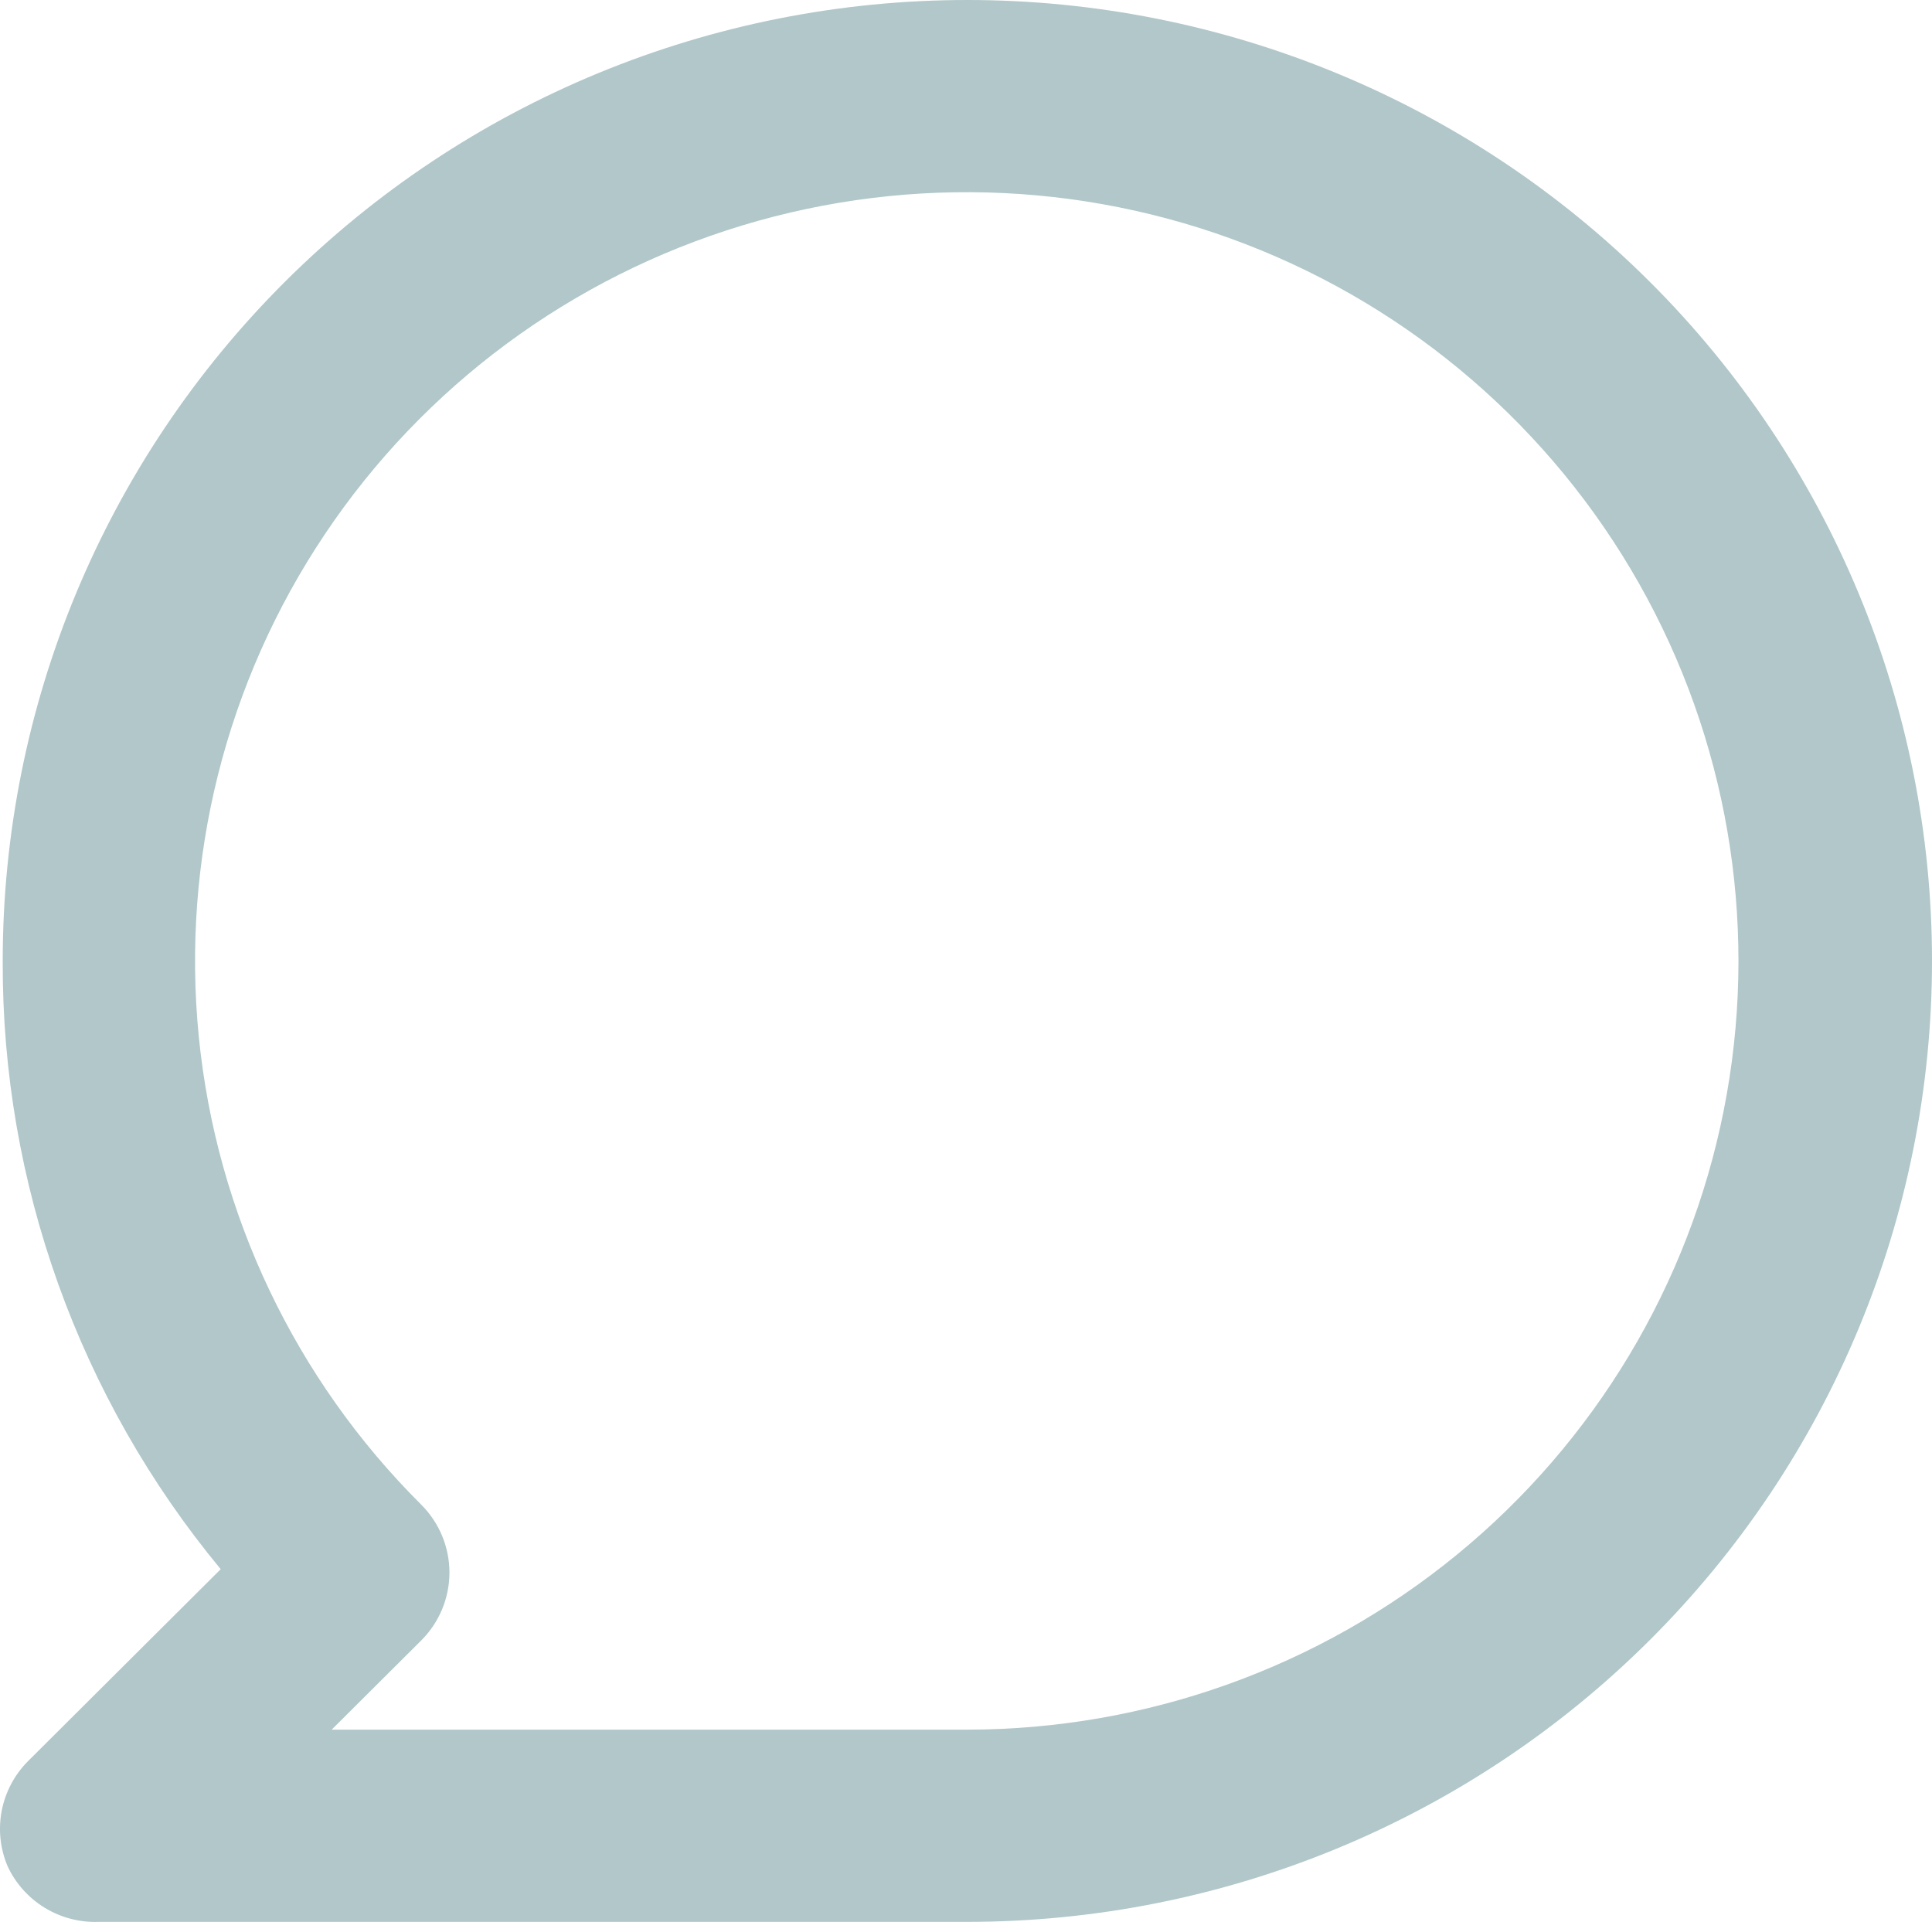 <svg width="191" height="190" viewBox="0 0 191 190" fill="none" xmlns="http://www.w3.org/2000/svg">
<path opacity="0.4" d="M95.634 0C83.111 0 70.71 2.457 59.14 7.231C47.569 12.005 37.056 19.002 28.201 27.824C10.316 45.639 0.269 69.801 0.269 94.996C0.185 116.932 7.81 138.205 21.821 155.128L2.748 174.127C1.425 175.463 0.529 177.16 0.172 179.002C-0.184 180.845 0.015 182.752 0.746 184.482C1.538 186.191 2.822 187.627 4.435 188.608C6.048 189.589 7.917 190.071 9.805 189.992H95.634C120.927 189.992 145.184 179.983 163.068 162.168C180.953 144.353 191 120.19 191 94.996C191 69.801 180.953 45.639 163.068 27.824C145.184 10.008 120.927 0 95.634 0ZM95.634 170.992H32.788L41.657 162.158C43.434 160.378 44.431 157.97 44.431 155.461C44.431 152.951 43.434 150.543 41.657 148.763C29.17 136.338 21.394 119.985 19.654 102.489C17.913 84.993 22.317 67.438 32.114 52.813C41.91 38.189 56.494 27.4 73.381 22.286C90.268 17.171 108.412 18.047 124.723 24.765C141.034 31.482 154.502 43.625 162.833 59.124C171.164 74.624 173.842 92.522 170.412 109.768C166.981 127.014 157.654 142.542 144.019 153.705C130.383 164.869 113.284 170.979 95.634 170.992Z" fill="#3E7578"/>
</svg>
